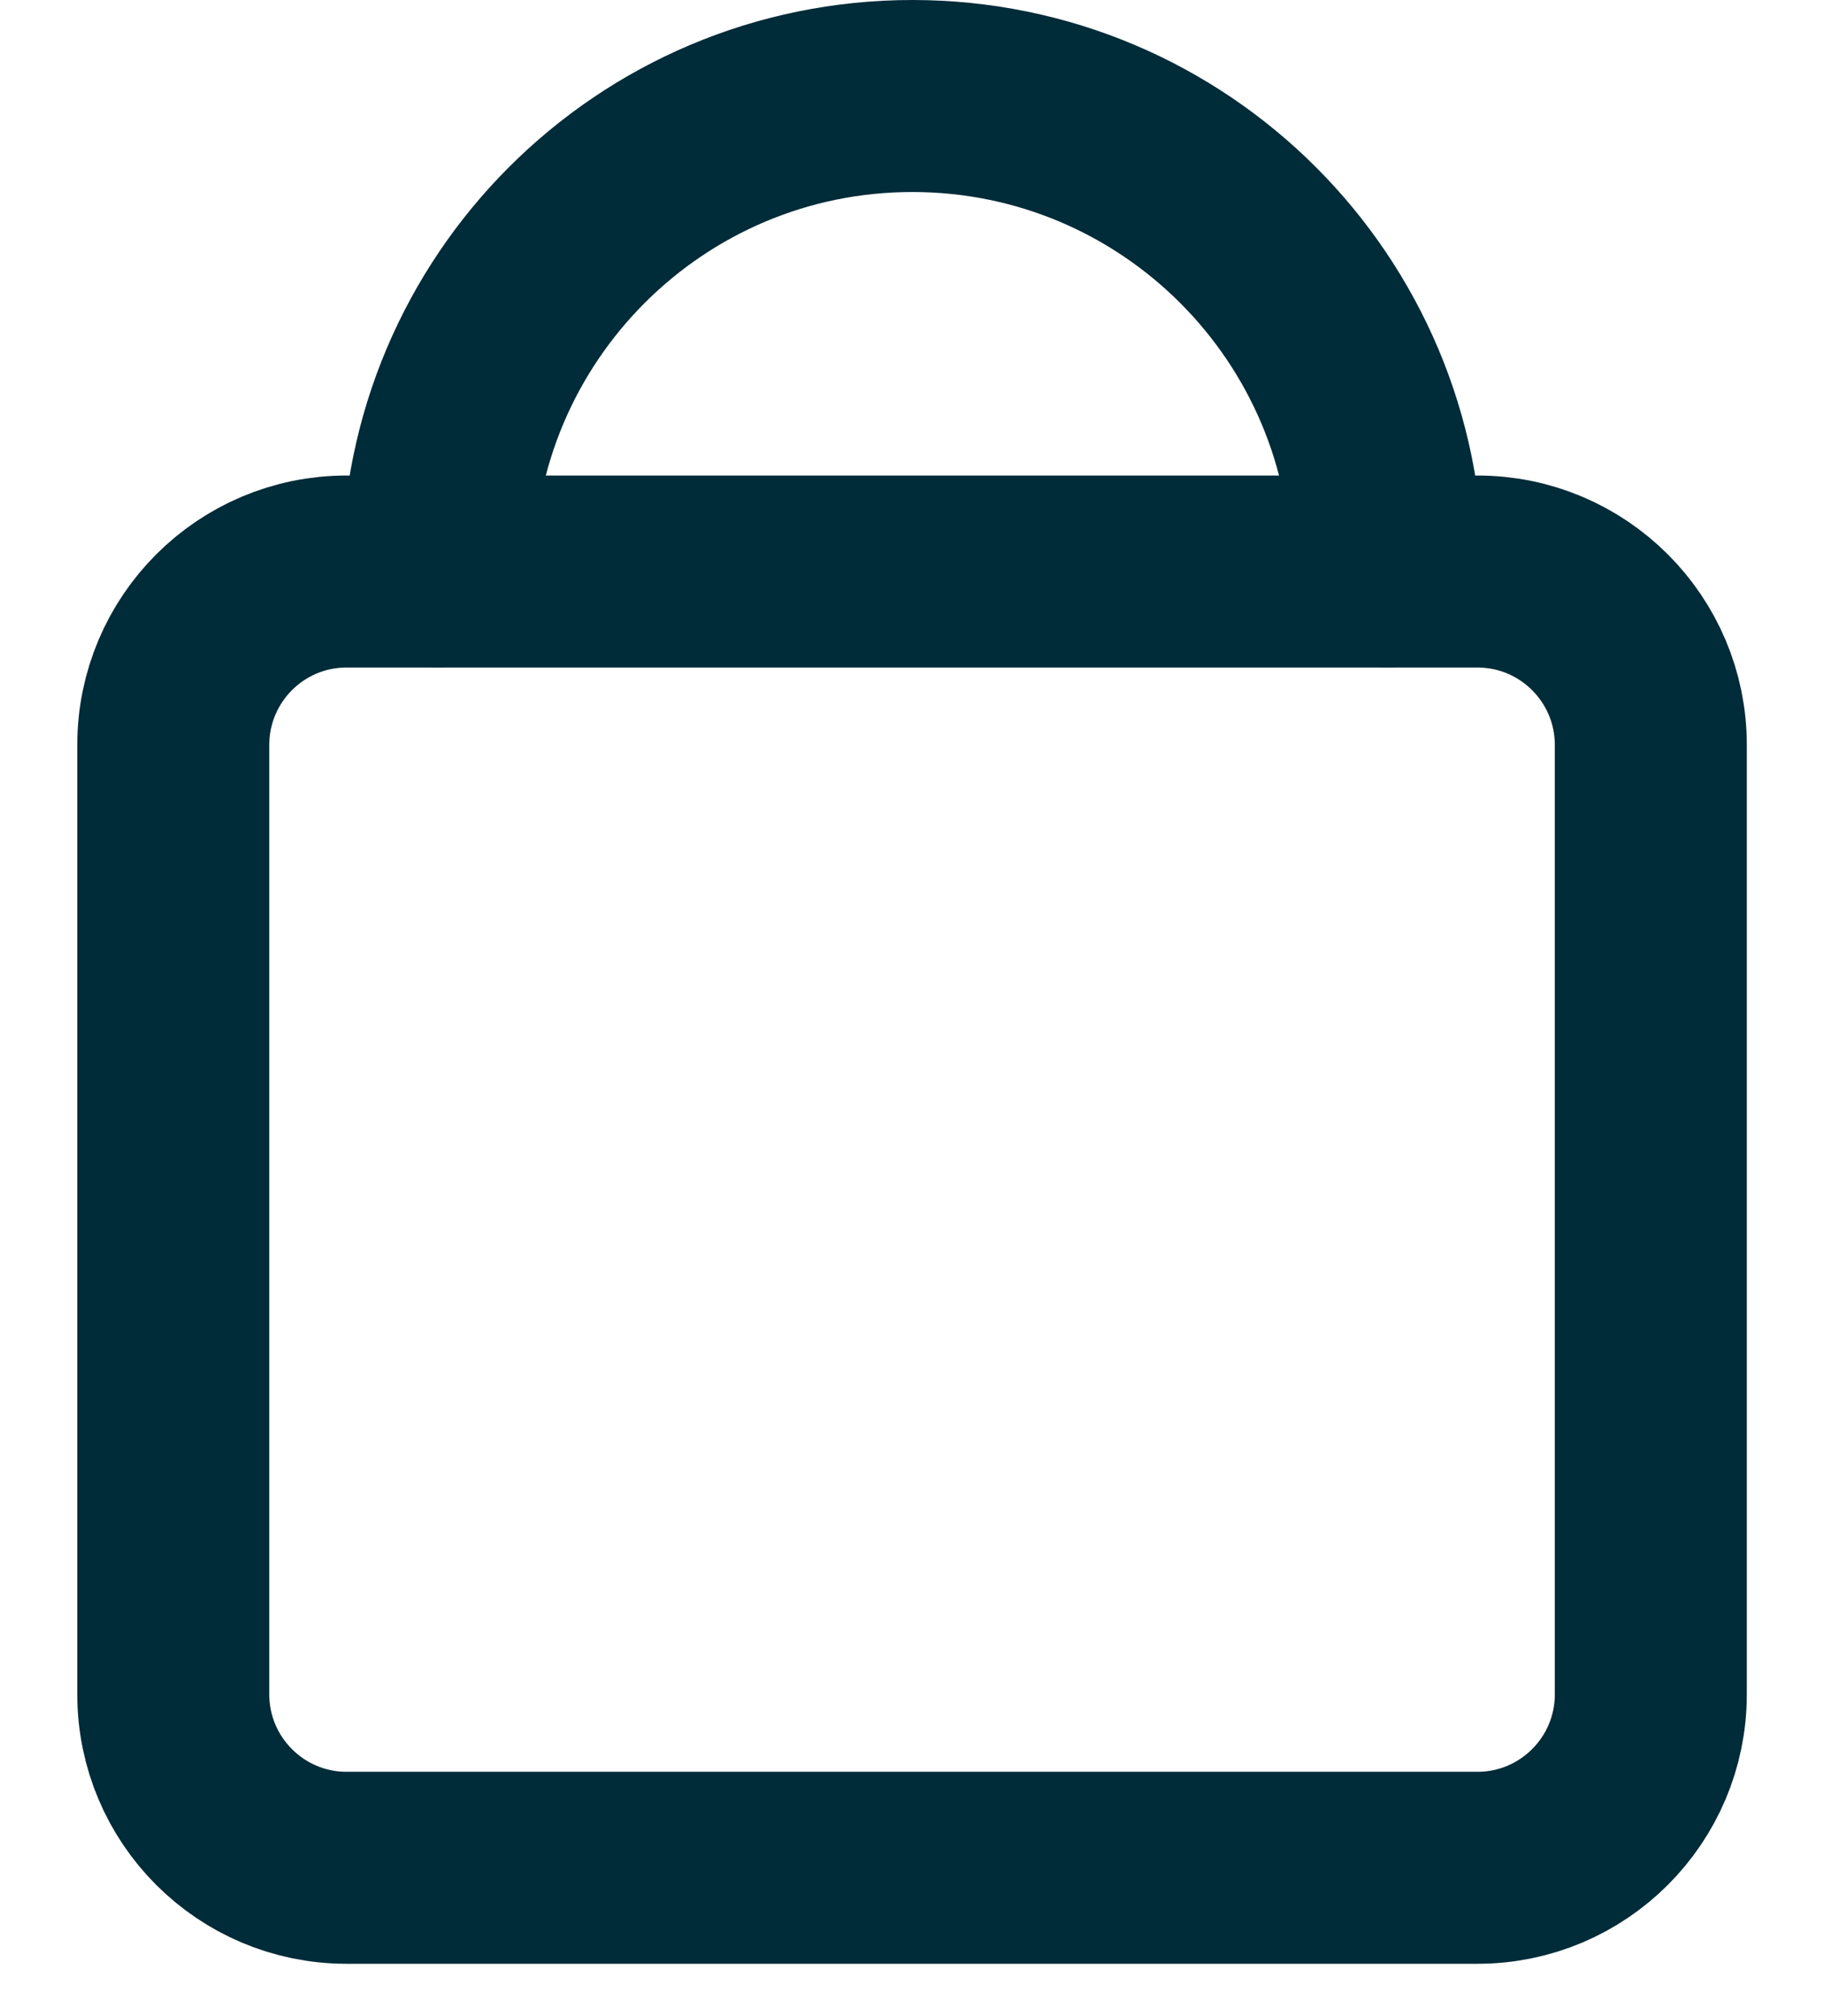 <svg width="19" height="21" viewBox="0 0 19 21" fill="none" xmlns="http://www.w3.org/2000/svg">
<path d="M15.39 5.953H3.61C2.613 5.953 1.805 6.762 1.805 7.76V17.648C1.805 18.646 2.613 19.455 3.61 19.455H15.39C16.387 19.455 17.196 18.646 17.196 17.648V7.76C17.196 6.762 16.387 5.953 15.39 5.953Z" stroke="#002B38" stroke-width="2" stroke-linecap="round" stroke-linejoin="round"/>
<path d="M14.45 5.951C14.45 3.216 12.237 1 9.504 1C6.772 1 4.559 3.216 4.559 5.951" stroke="#002B38" stroke-width="2" stroke-linecap="round" stroke-linejoin="round"/>
</svg>
